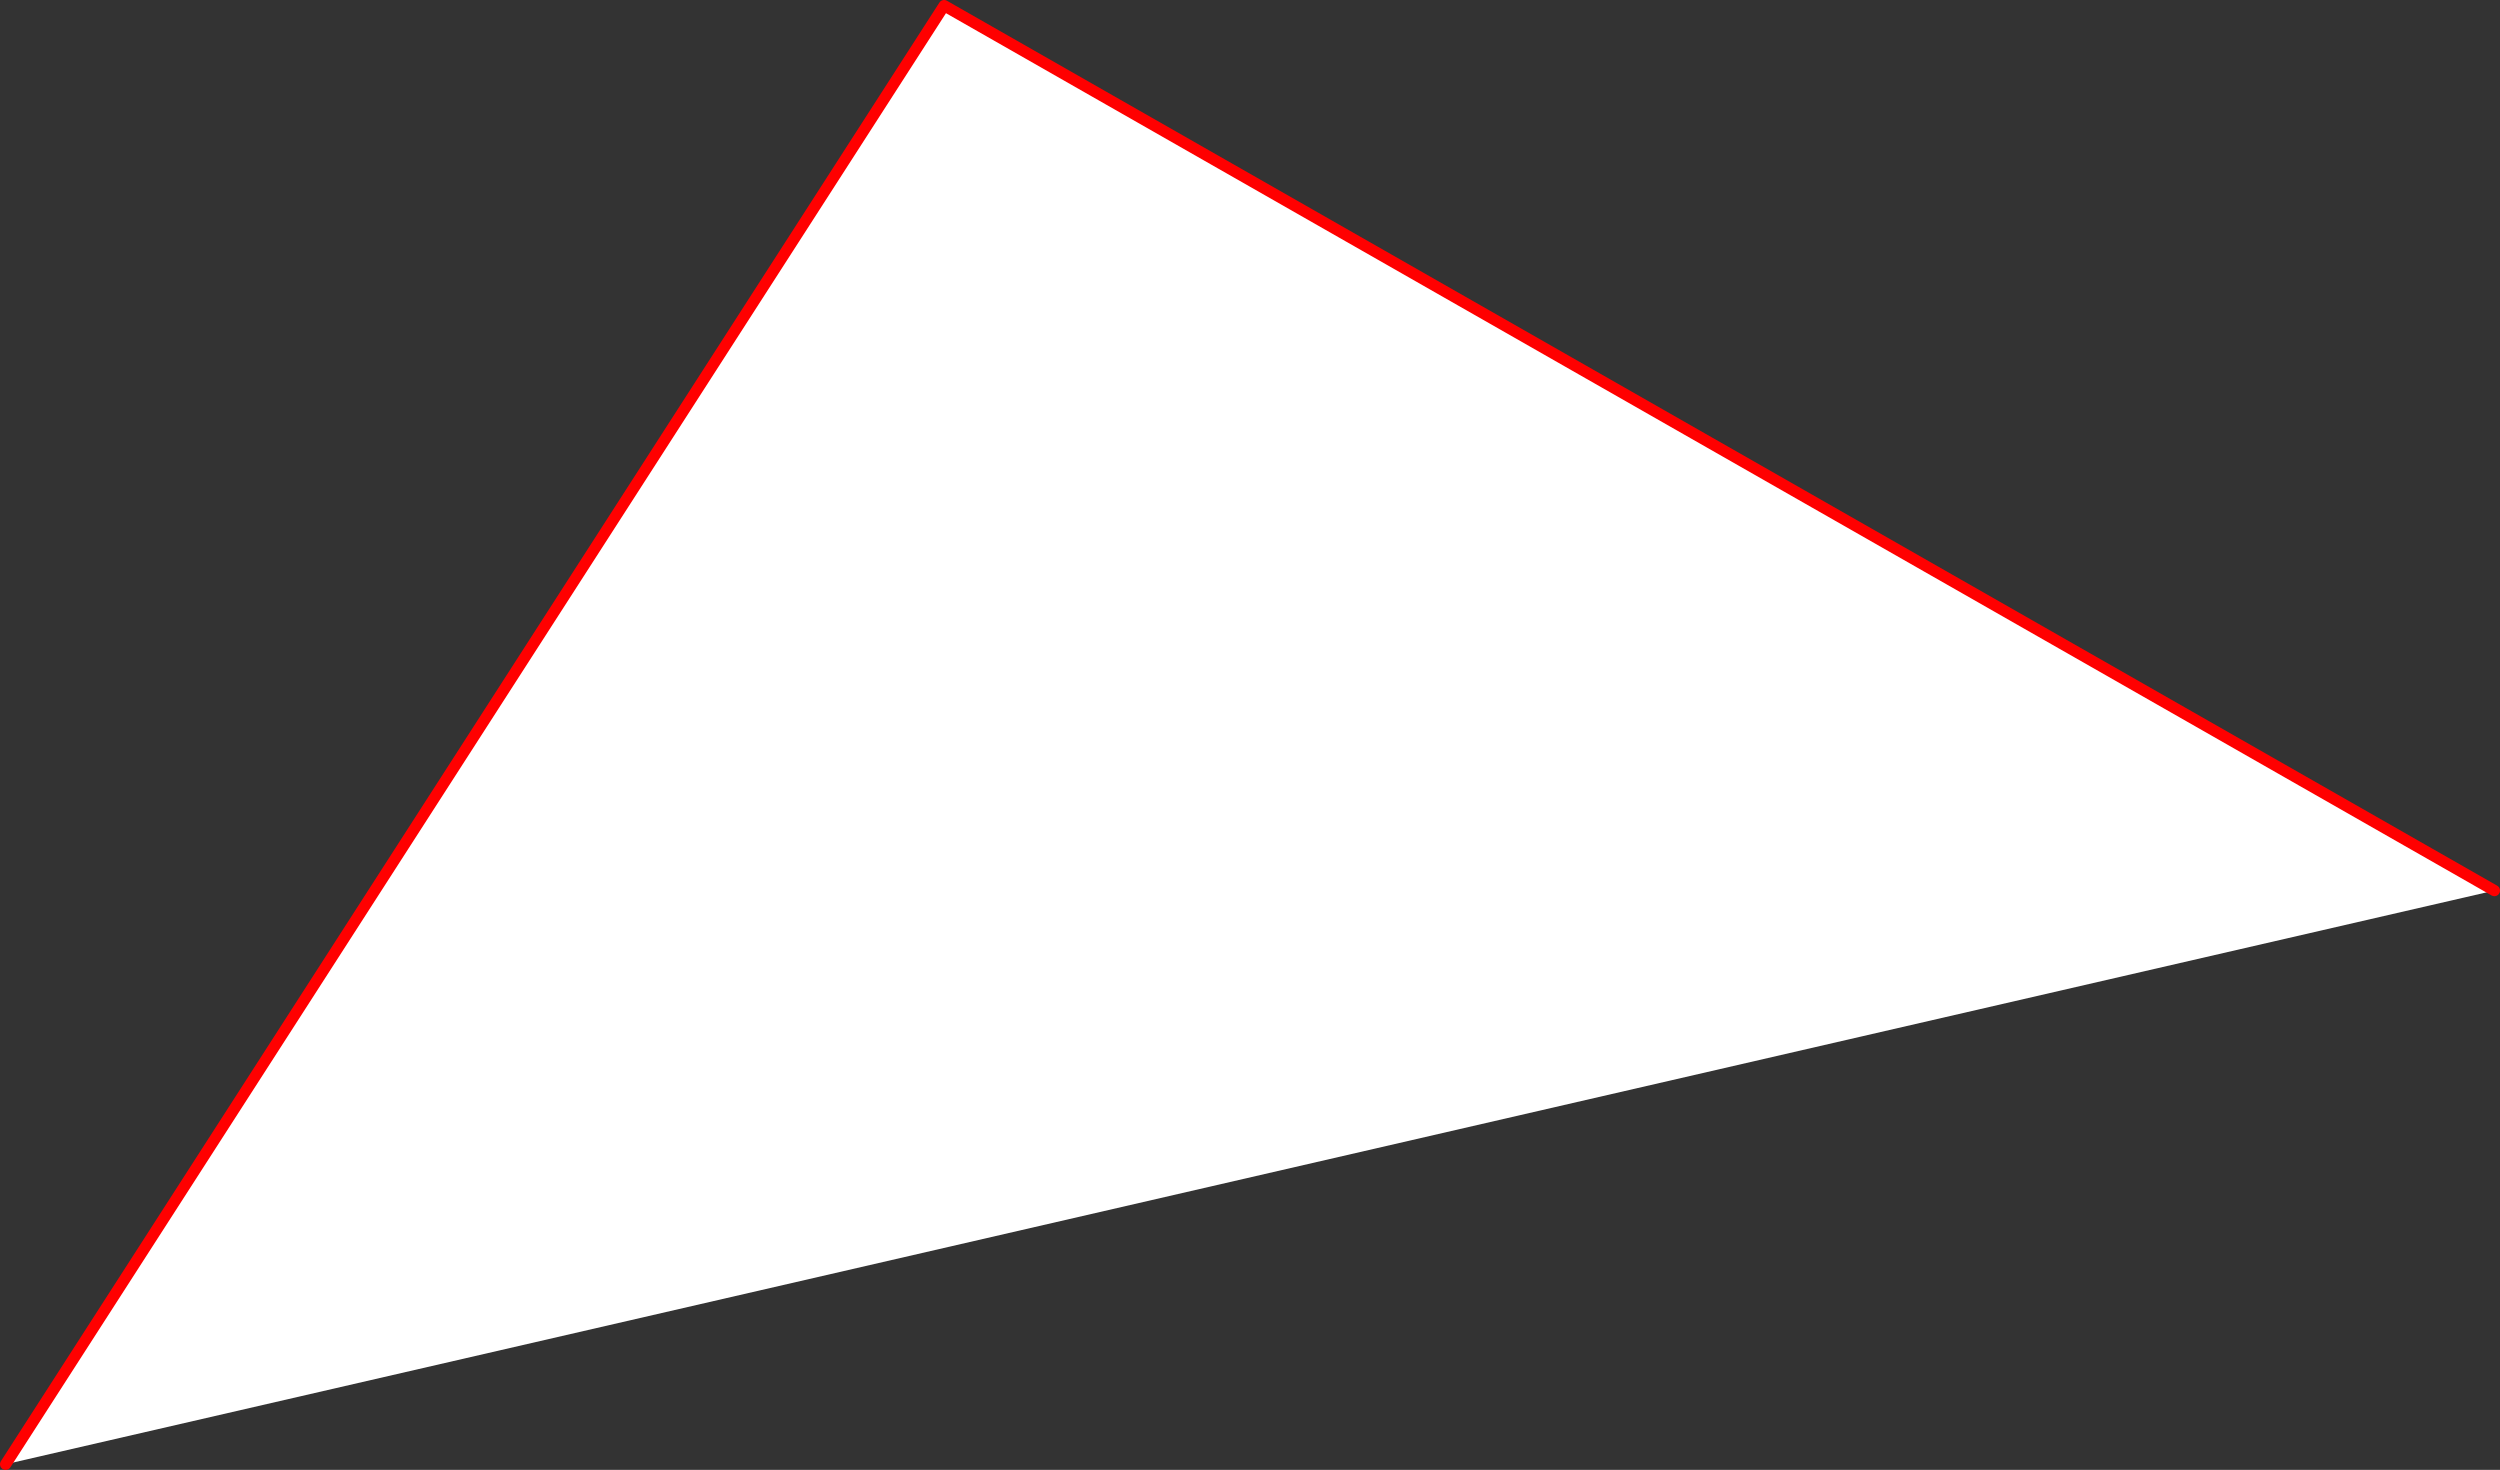 <?xml version="1.0" encoding="UTF-8" standalone="no"?>
<svg xmlns:xlink="http://www.w3.org/1999/xlink" height="260.7px" width="443.4px" xmlns="http://www.w3.org/2000/svg">
  <rect width="100%" height="100%" fill="#333333" stroke="none"/>
  <g transform="matrix(1.0, 0.0, 0.0, 1.0, -138.75, -147.65)">
    <path d="M139.75 407.35 L306.2 148.65 581.15 305.6 139.75 407.35" fill="#ffffff" fill-rule="evenodd" stroke="none"/>
    <path d="M139.75 407.35 L306.2 148.65 581.15 305.6" fill="none" stroke="#ff0000" stroke-linecap="round" stroke-linejoin="round" stroke-width="2.0"/>
  </g>
</svg>
